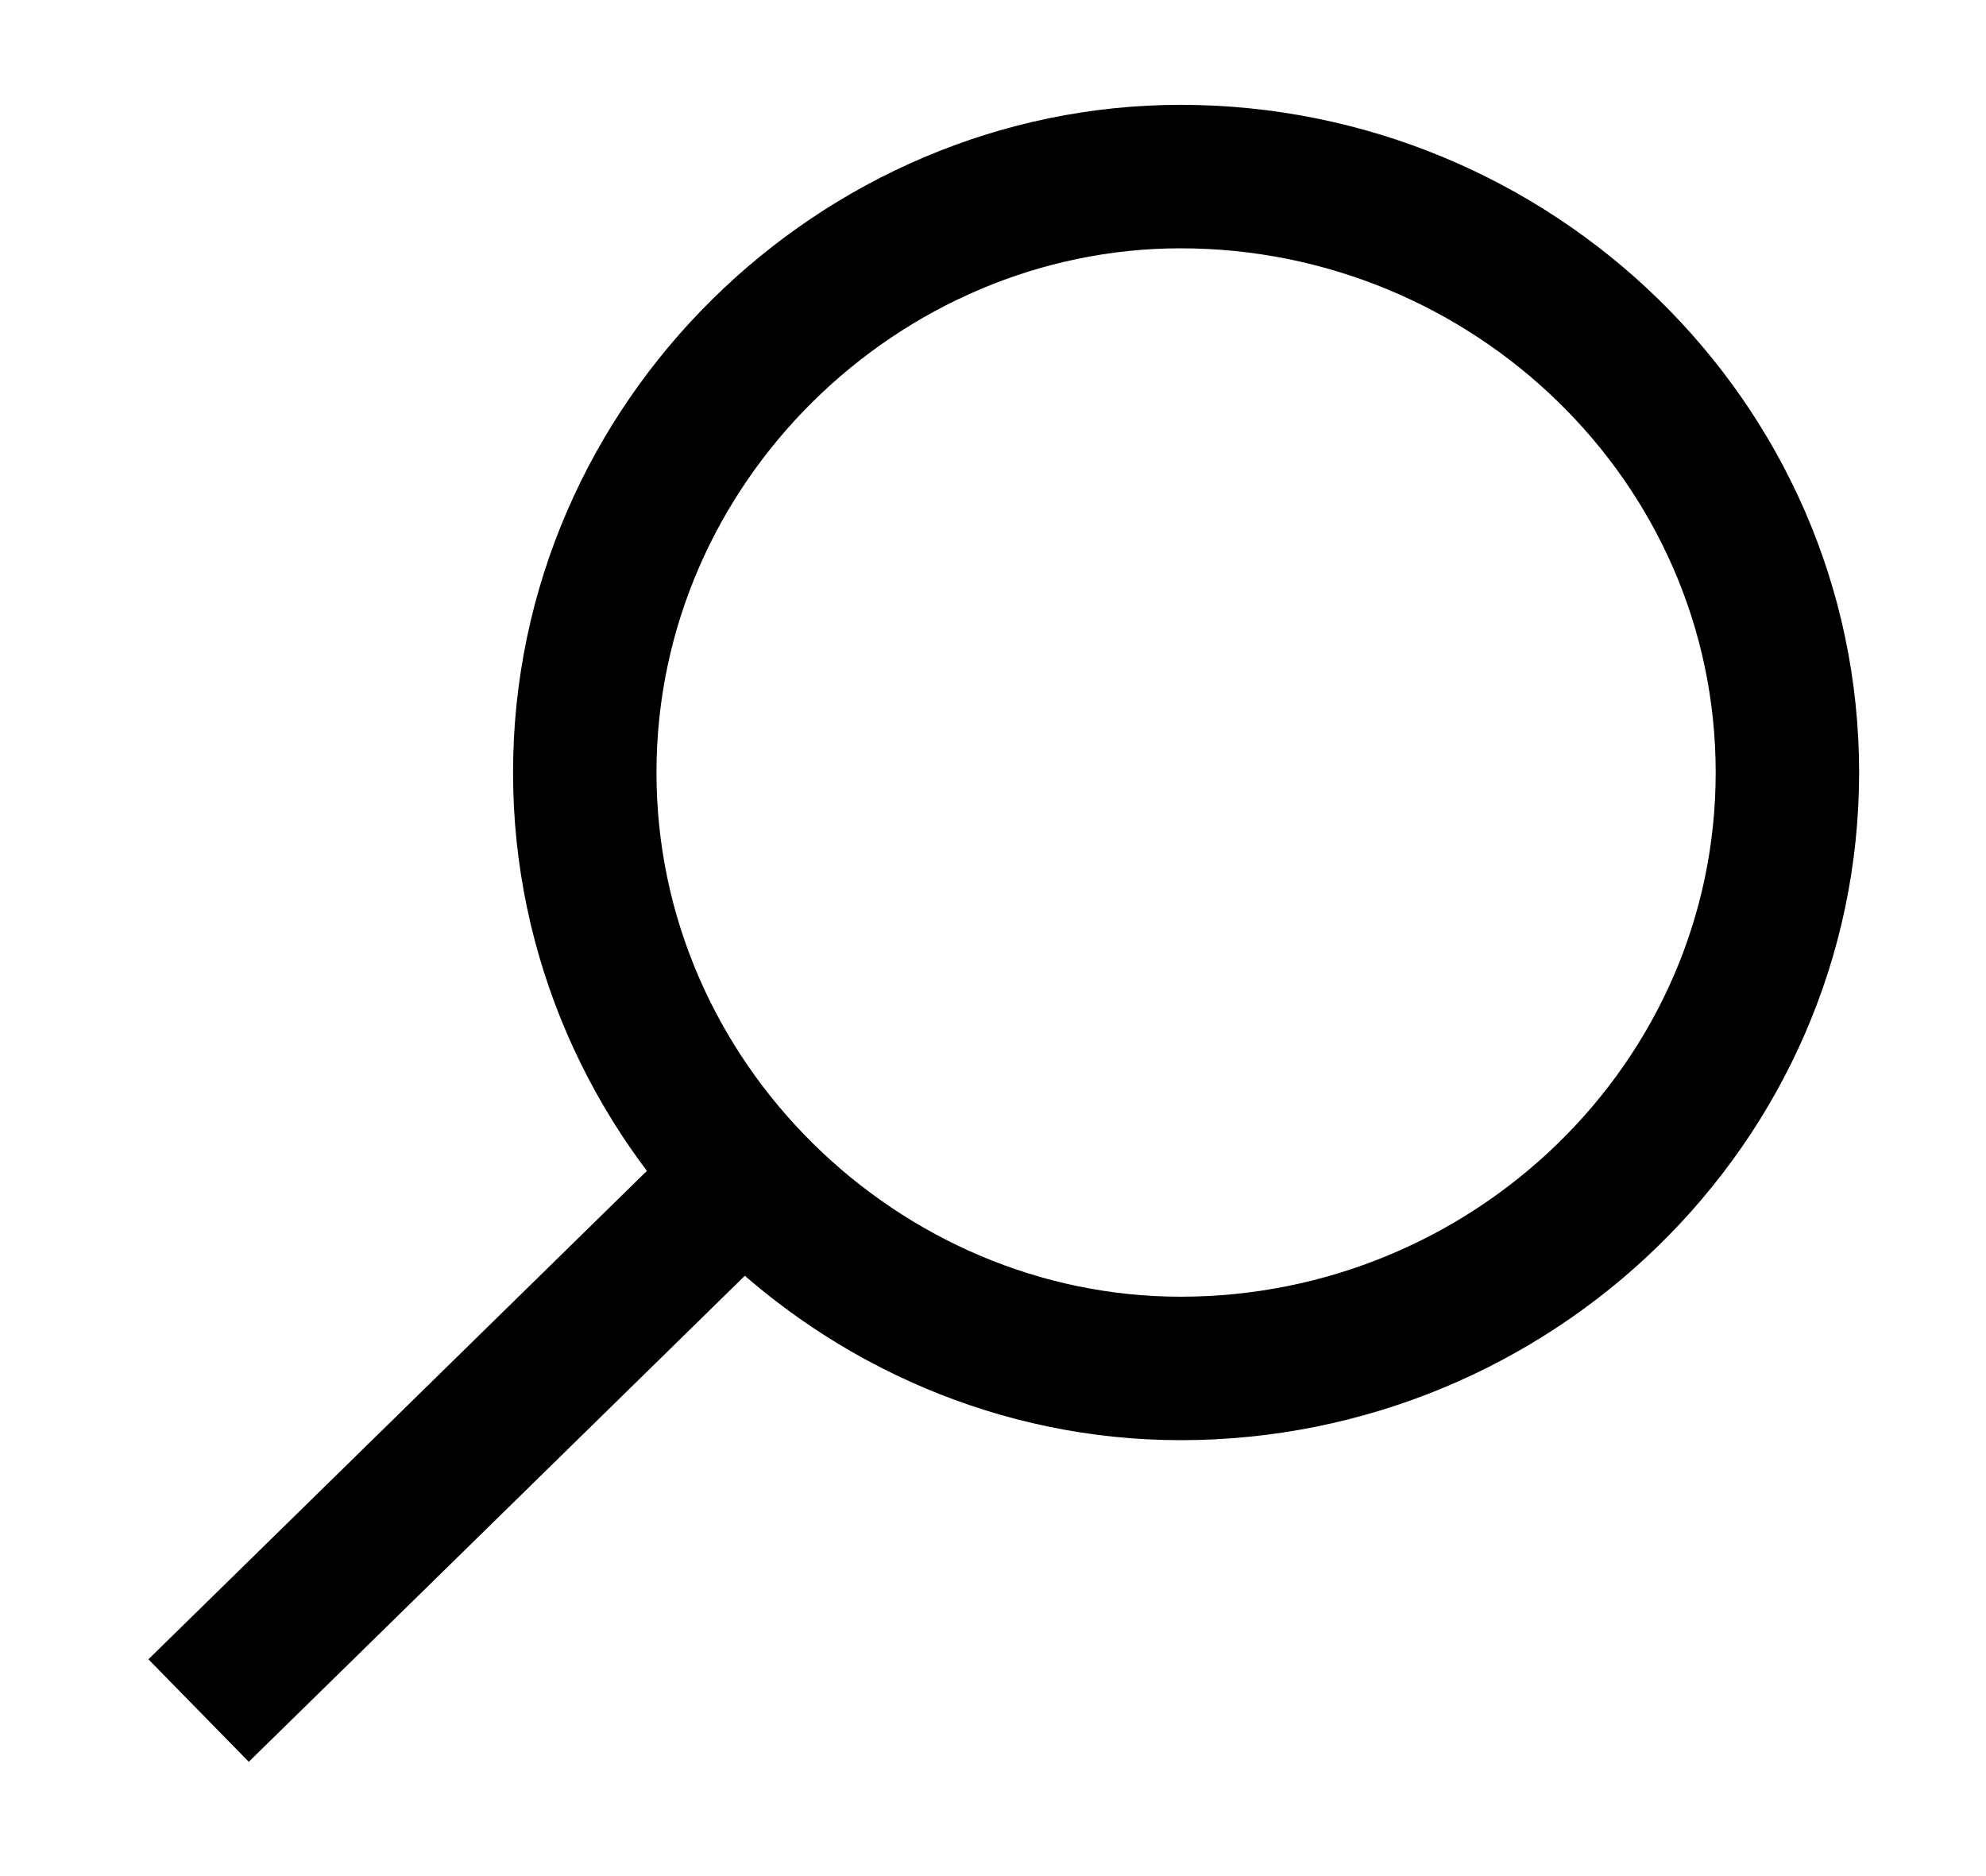 <svg version="1.2" xmlns="http://www.w3.org/2000/svg" width="18" height="17"><defs><clipPath clipPathUnits="userSpaceOnUse" id="a"><path d="M-1338-33H102v3200h-1440z"/></clipPath></defs><g clip-path="url(#a)"><path d="M1.8 15.5l4.9-4.8M5.3 7c0-3 2.5-5.4 5.4-5.4 3 0 5.5 2.4 5.5 5.4 0 3-2.5 5.4-5.5 5.4-2.9 0-5.4-2.4-5.4-5.4z" fill="none" stroke="#000" stroke-width="1.3"/></g></svg>